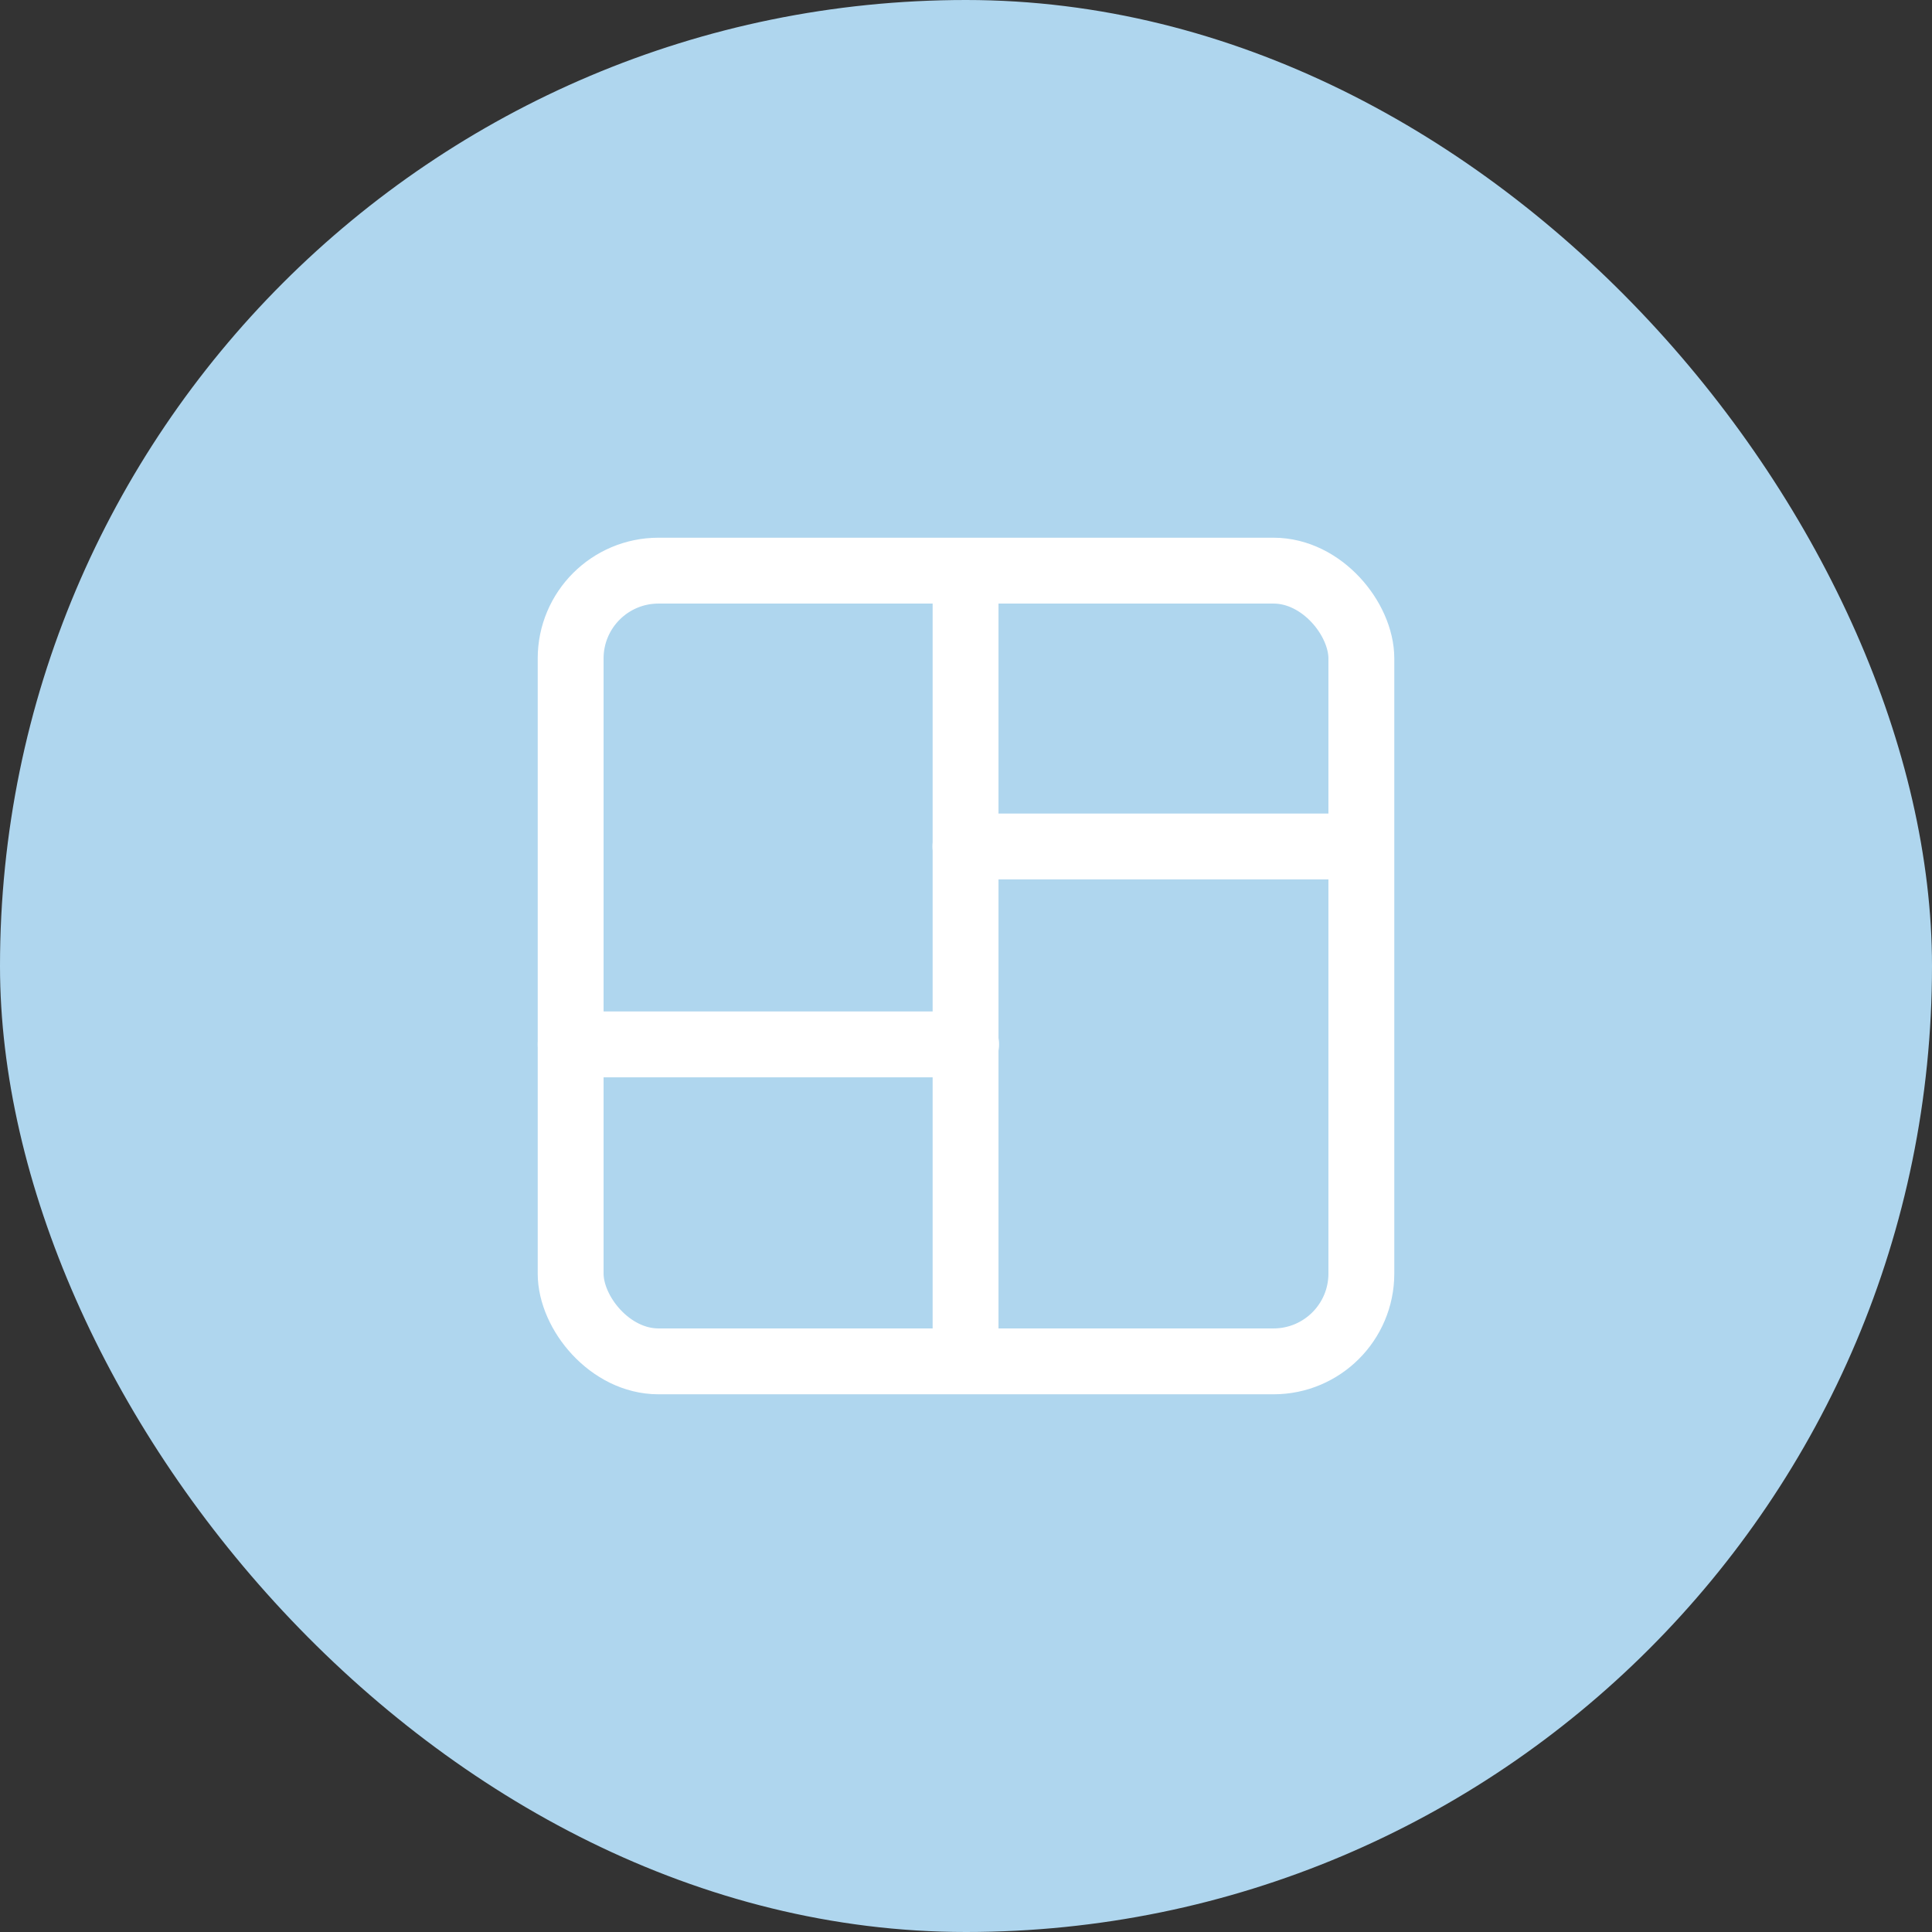 <?xml version="1.0" encoding="UTF-8"?> <svg xmlns="http://www.w3.org/2000/svg" width="44" height="44" viewBox="0 0 44 44" fill="none"><rect x="0" y="0" width="44" height="44" fill="#333333" stroke="none"/><rect width="44" height="44" rx="22" fill="#AFD6EE"></rect><path d="M21.99 30.982V13" stroke="white" stroke-width="1.5" stroke-linecap="round" stroke-linejoin="round"></path><path d="M22.003 23.785H12.997" stroke="white" stroke-width="1.5" stroke-linecap="round" stroke-linejoin="round"></path><path d="M21.987 19.278H30.989" stroke="white" stroke-width="1.5" stroke-linecap="round" stroke-linejoin="round"></path><rect x="12.996" y="12.996" width="18.008" height="18.008" rx="2" stroke="white" stroke-width="1.5" stroke-linecap="round" stroke-linejoin="round"></rect></svg> 